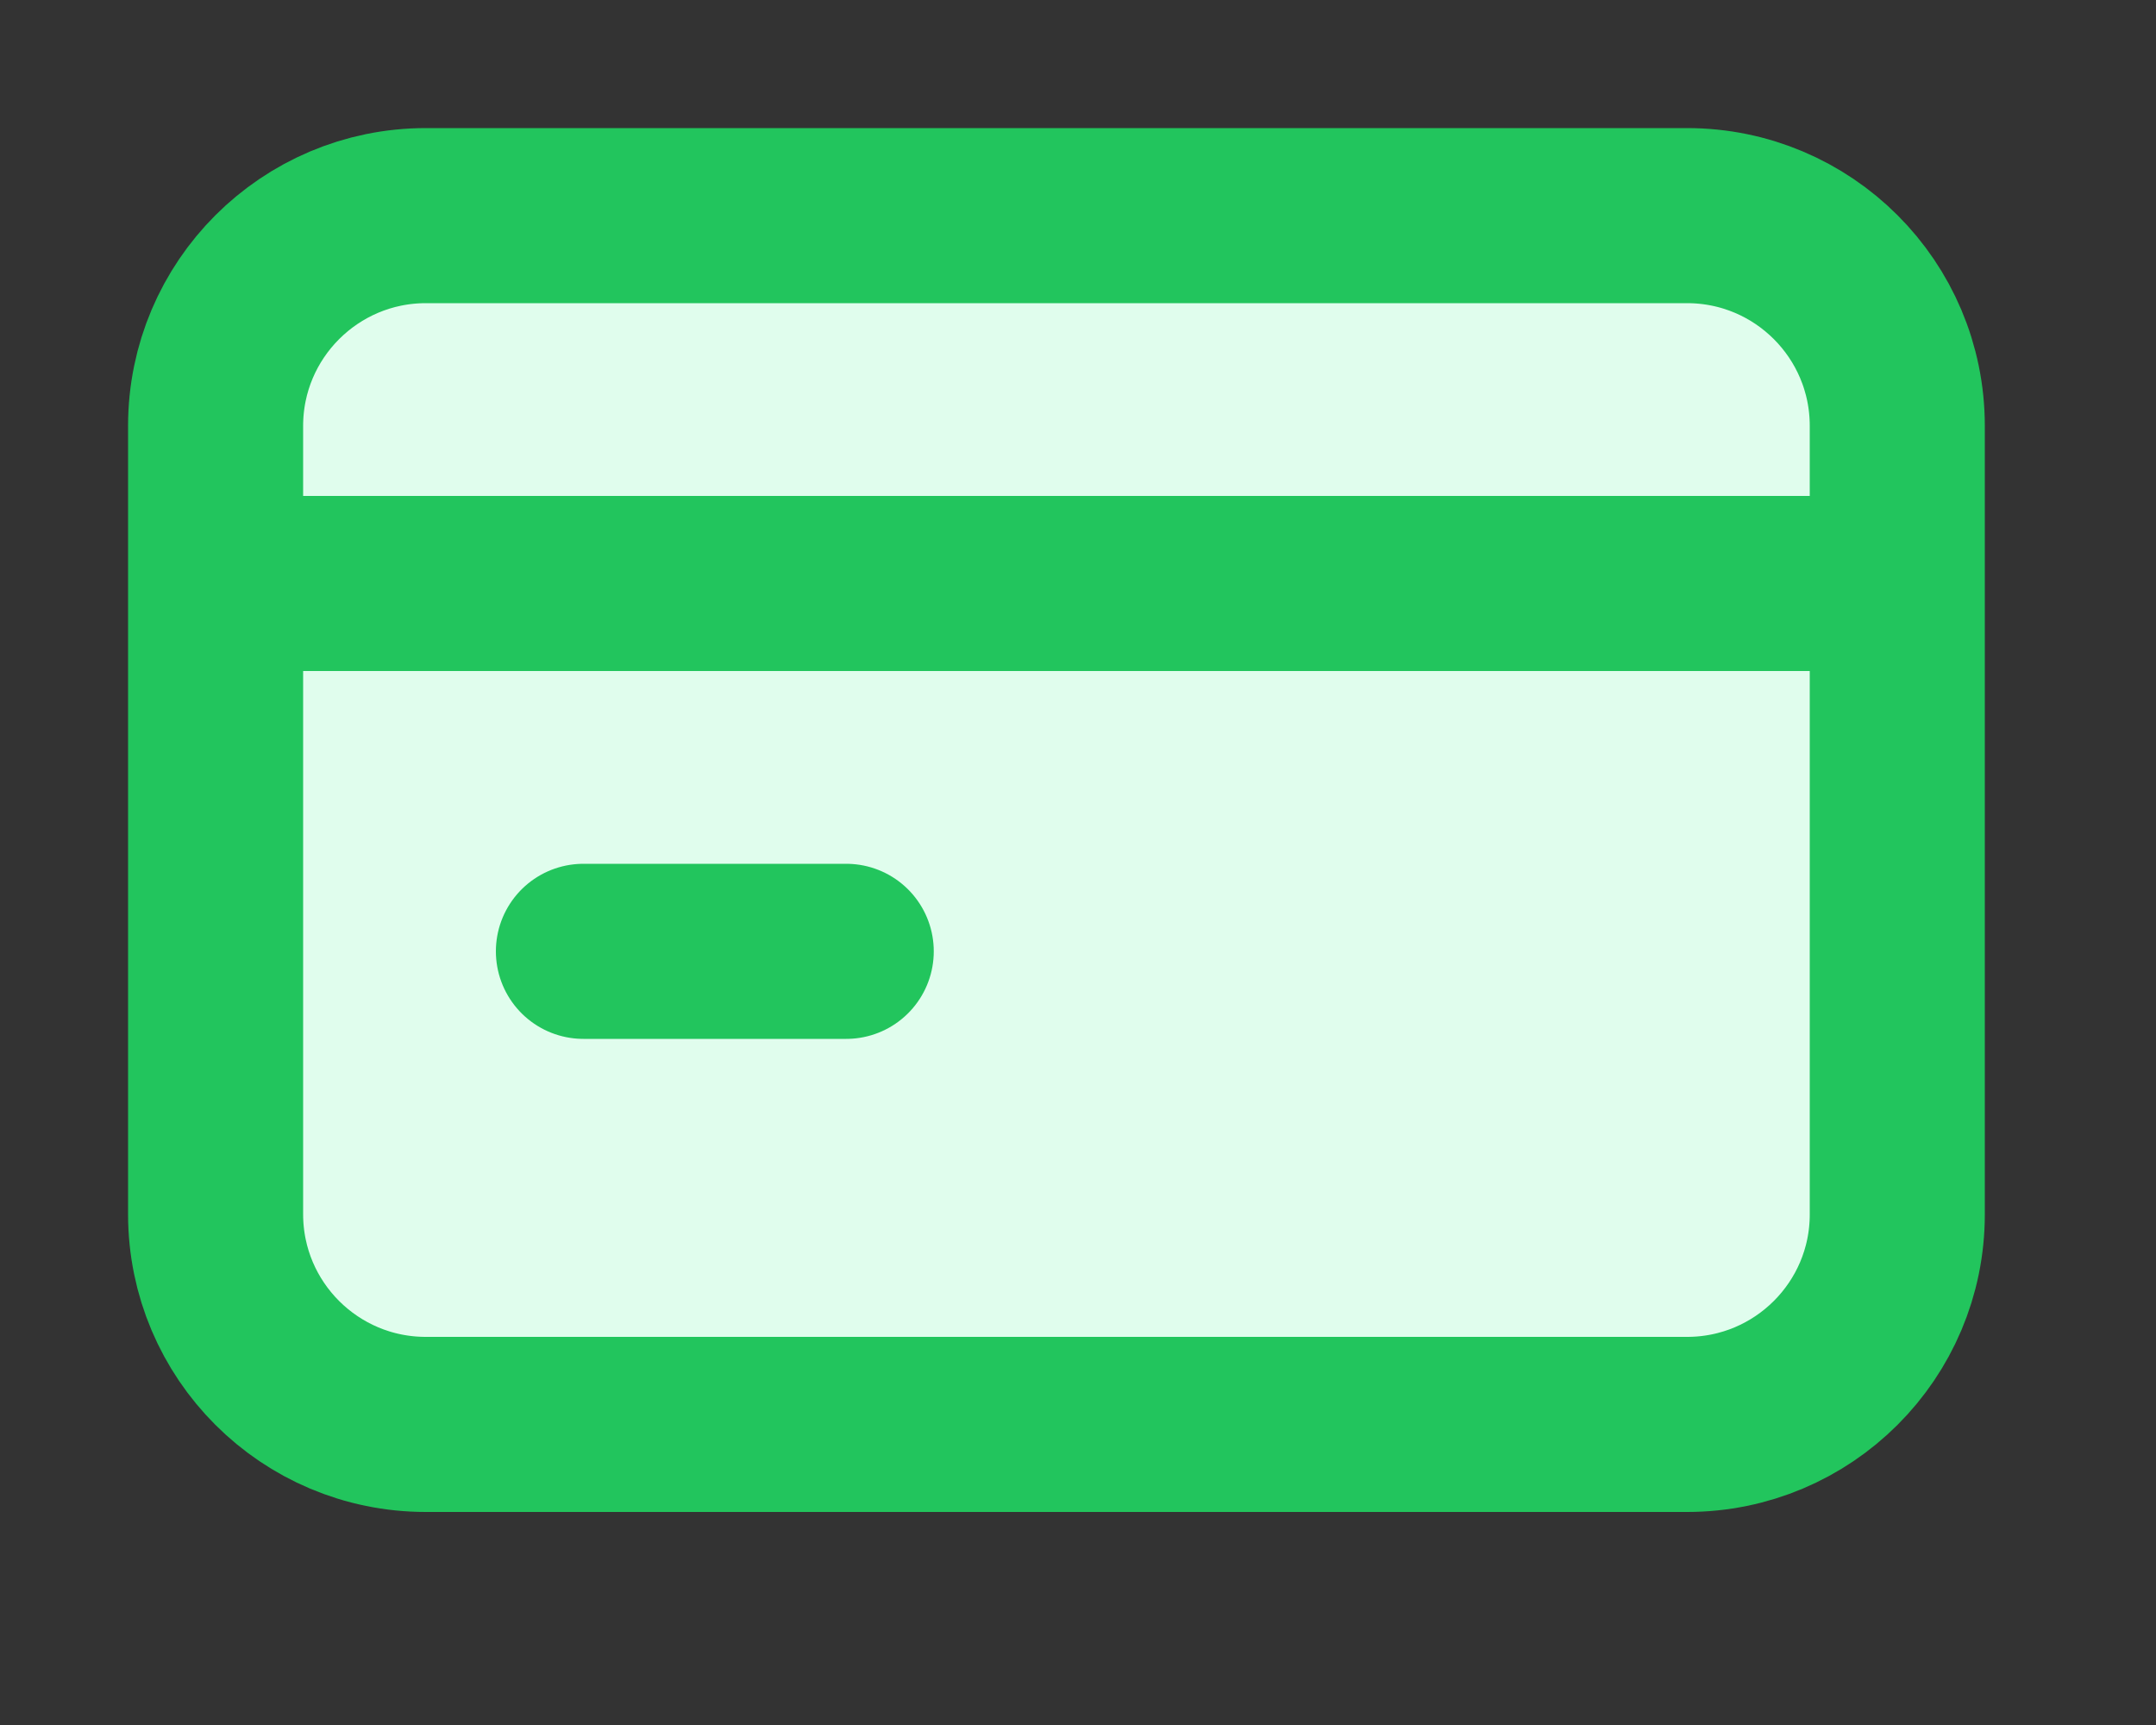 <?xml version="1.0" encoding="utf-8"?>
<svg xmlns="http://www.w3.org/2000/svg" fill="none" height="100%" overflow="visible" preserveAspectRatio="none" style="display: block;" viewBox="0 0 10 8" width="100%">
<rect x="0" y="0" width="10" height="8" fill="#333333" stroke="none"/>
<g id="Icon">
<path d="M7.825 1H1.975C1.437 1 1 1.437 1 1.975L1 5.631C1 6.17 1.437 6.606 1.975 6.606L7.825 6.606C8.363 6.606 8.8 6.17 8.8 5.632L8.8 1.975C8.8 1.436 8.363 1 7.825 1Z" fill="#E0FDED"/>
<path d="M1.244 2.706H8.556M2.706 4.412H3.925M1.975 1H7.825C8.363 1 8.8 1.436 8.8 1.975L8.8 5.632C8.8 6.17 8.363 6.606 7.825 6.606L1.975 6.606C1.437 6.606 1 6.17 1 5.631L1 1.975C1 1.437 1.437 1 1.975 1Z" stroke="#22C55D" stroke-linecap="round" stroke-width="0.812"/>
</g>
</svg>